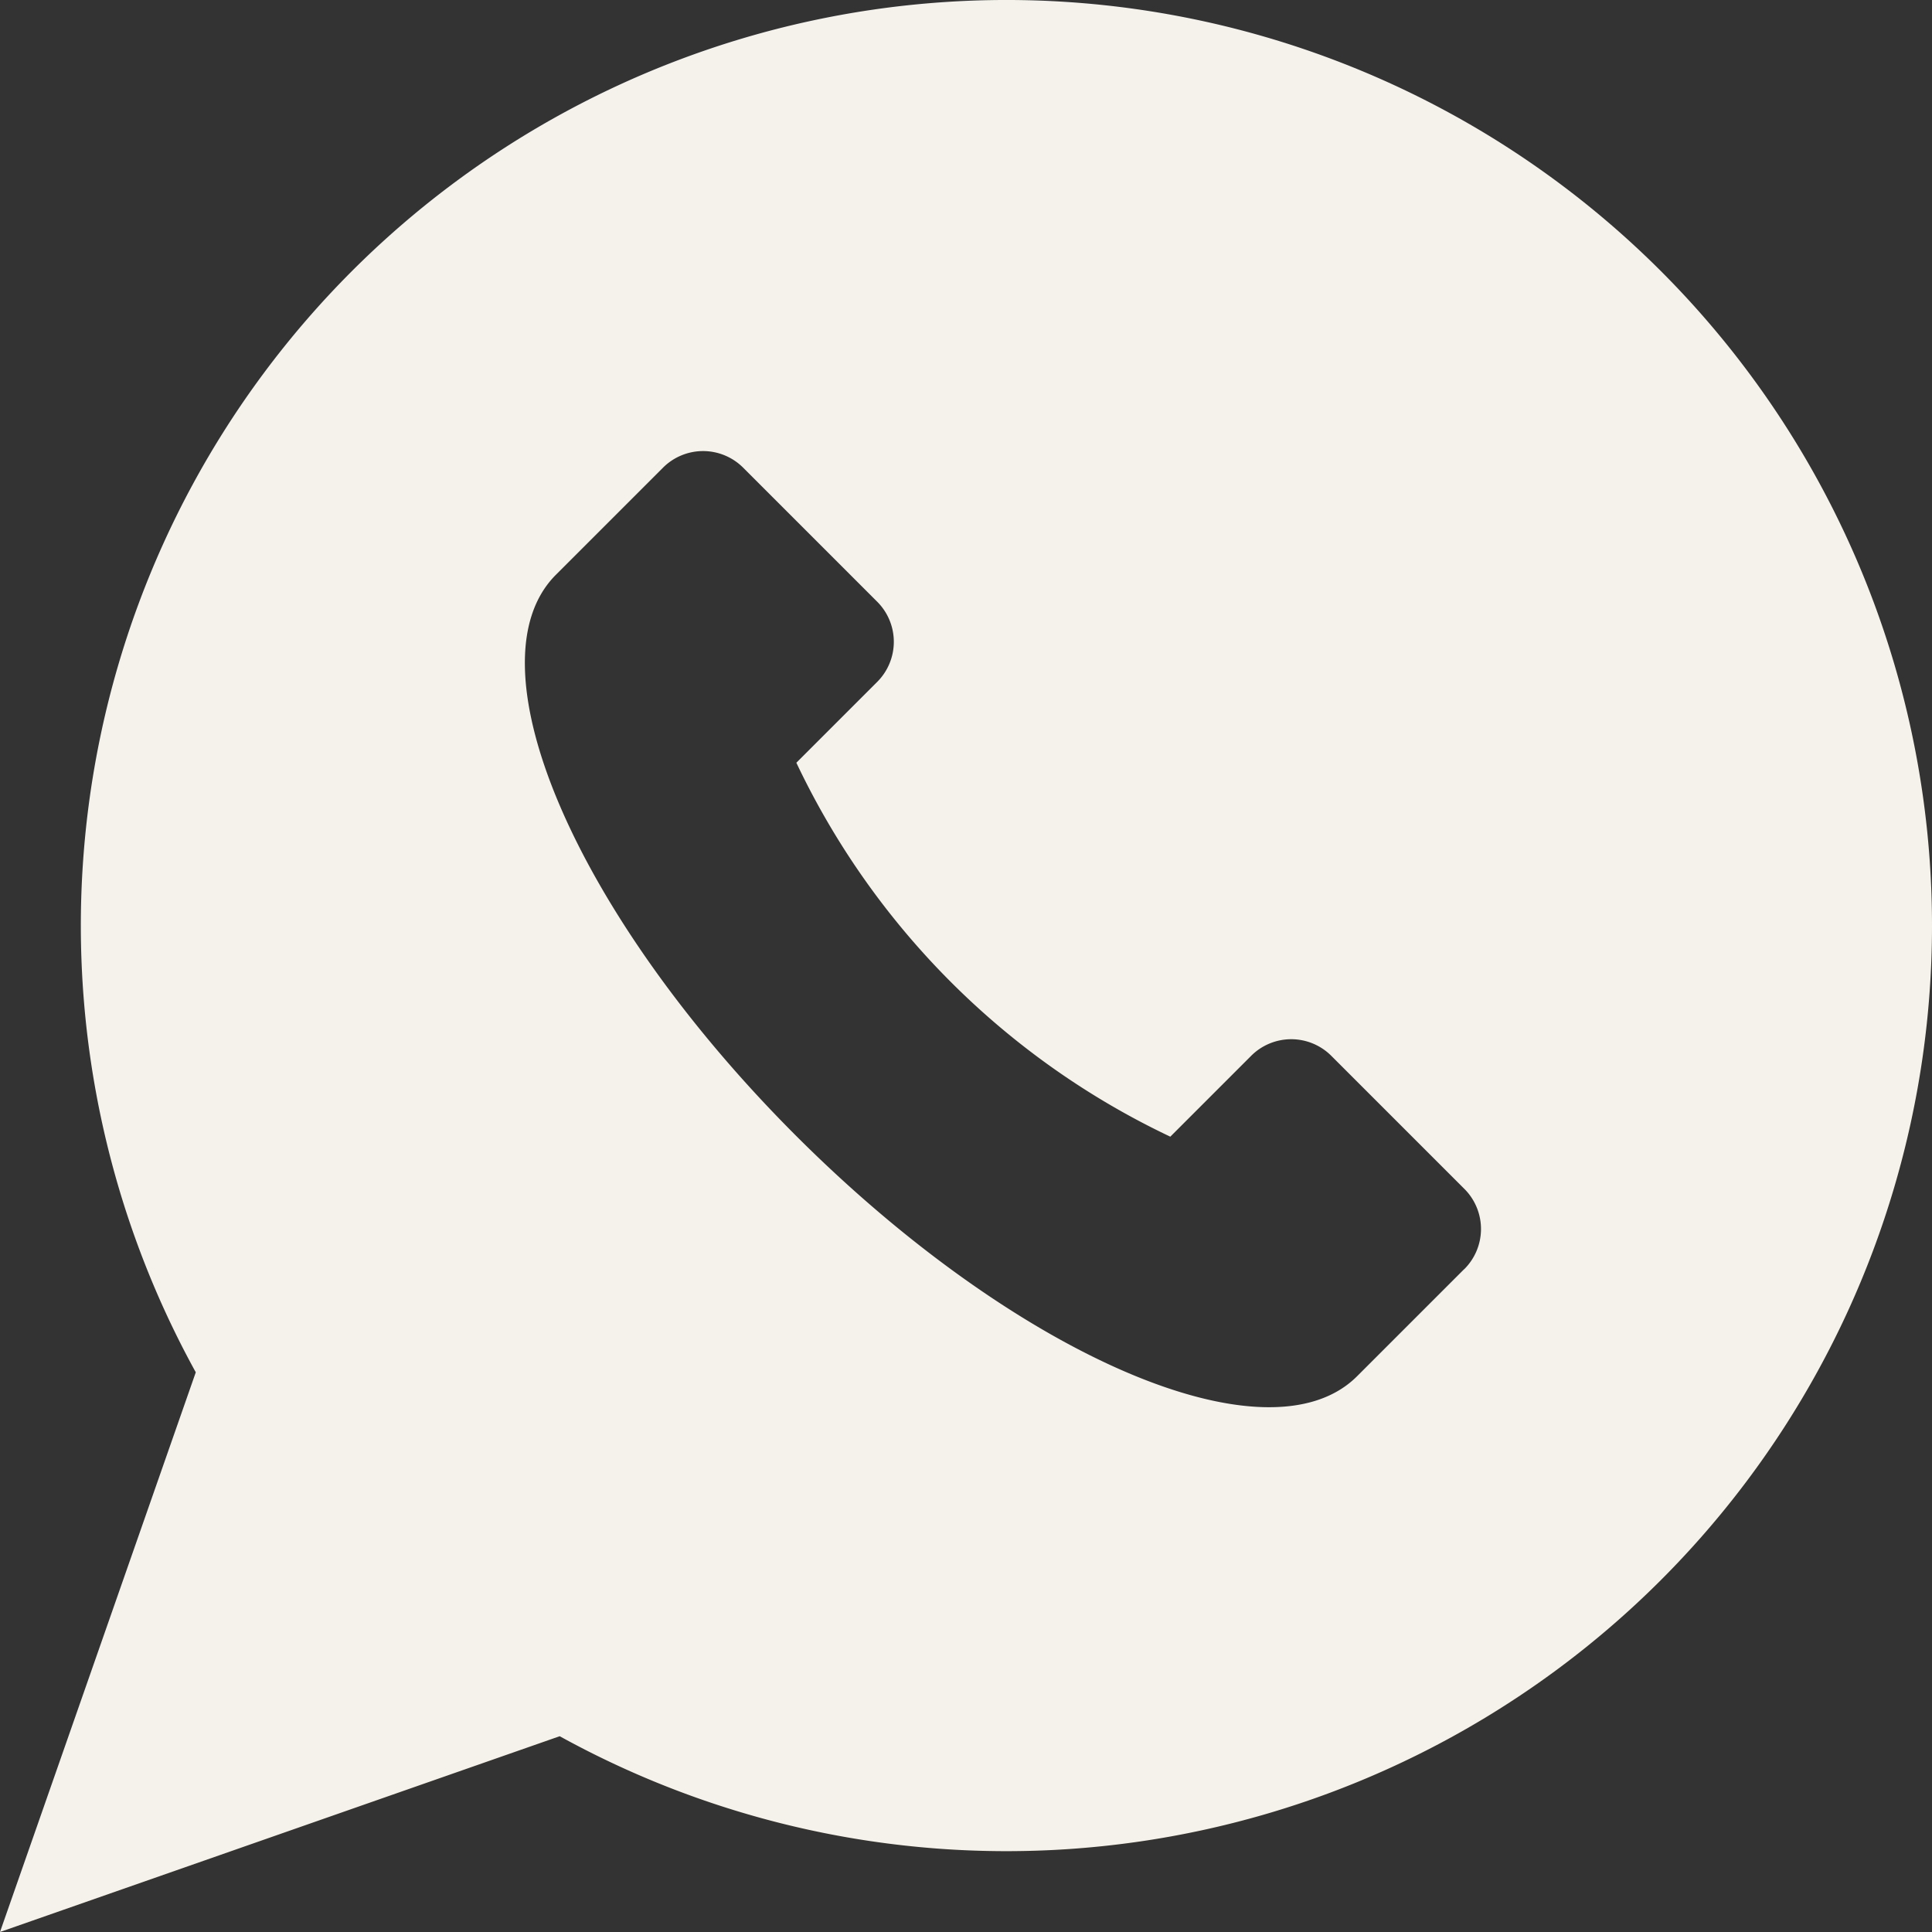 <svg id="whatsapp" xmlns="http://www.w3.org/2000/svg" width="16.776" height="16.776" viewBox="0 0 16.776 16.776">
  <rect x="0" y="0" width="16.776" height="16.776" fill="#333333" stroke="none"/>
  <g id="Group_226" data-name="Group 226" transform="translate(0 0)">
    <path id="Path_2531" data-name="Path 2531" d="M14.422,2.354A8.037,8.037,0,0,0,1.7,11.916L0,16.776l4.86-1.7A8.037,8.037,0,0,0,14.422,2.354Zm-1.71,8.668-.928.928c-.769.769-2.949-.166-4.871-2.087S4.058,5.76,4.827,4.991l.928-.928a.492.492,0,0,1,.7,0l1.16,1.16a.492.492,0,0,1,0,.7l-.7.7a6.827,6.827,0,0,0,3.247,3.247l.7-.7a.492.492,0,0,1,.7,0l1.16,1.16A.492.492,0,0,1,12.713,11.022Z" transform="translate(0 0)" fill="#f4f2ea"/>
  </g>
</svg>